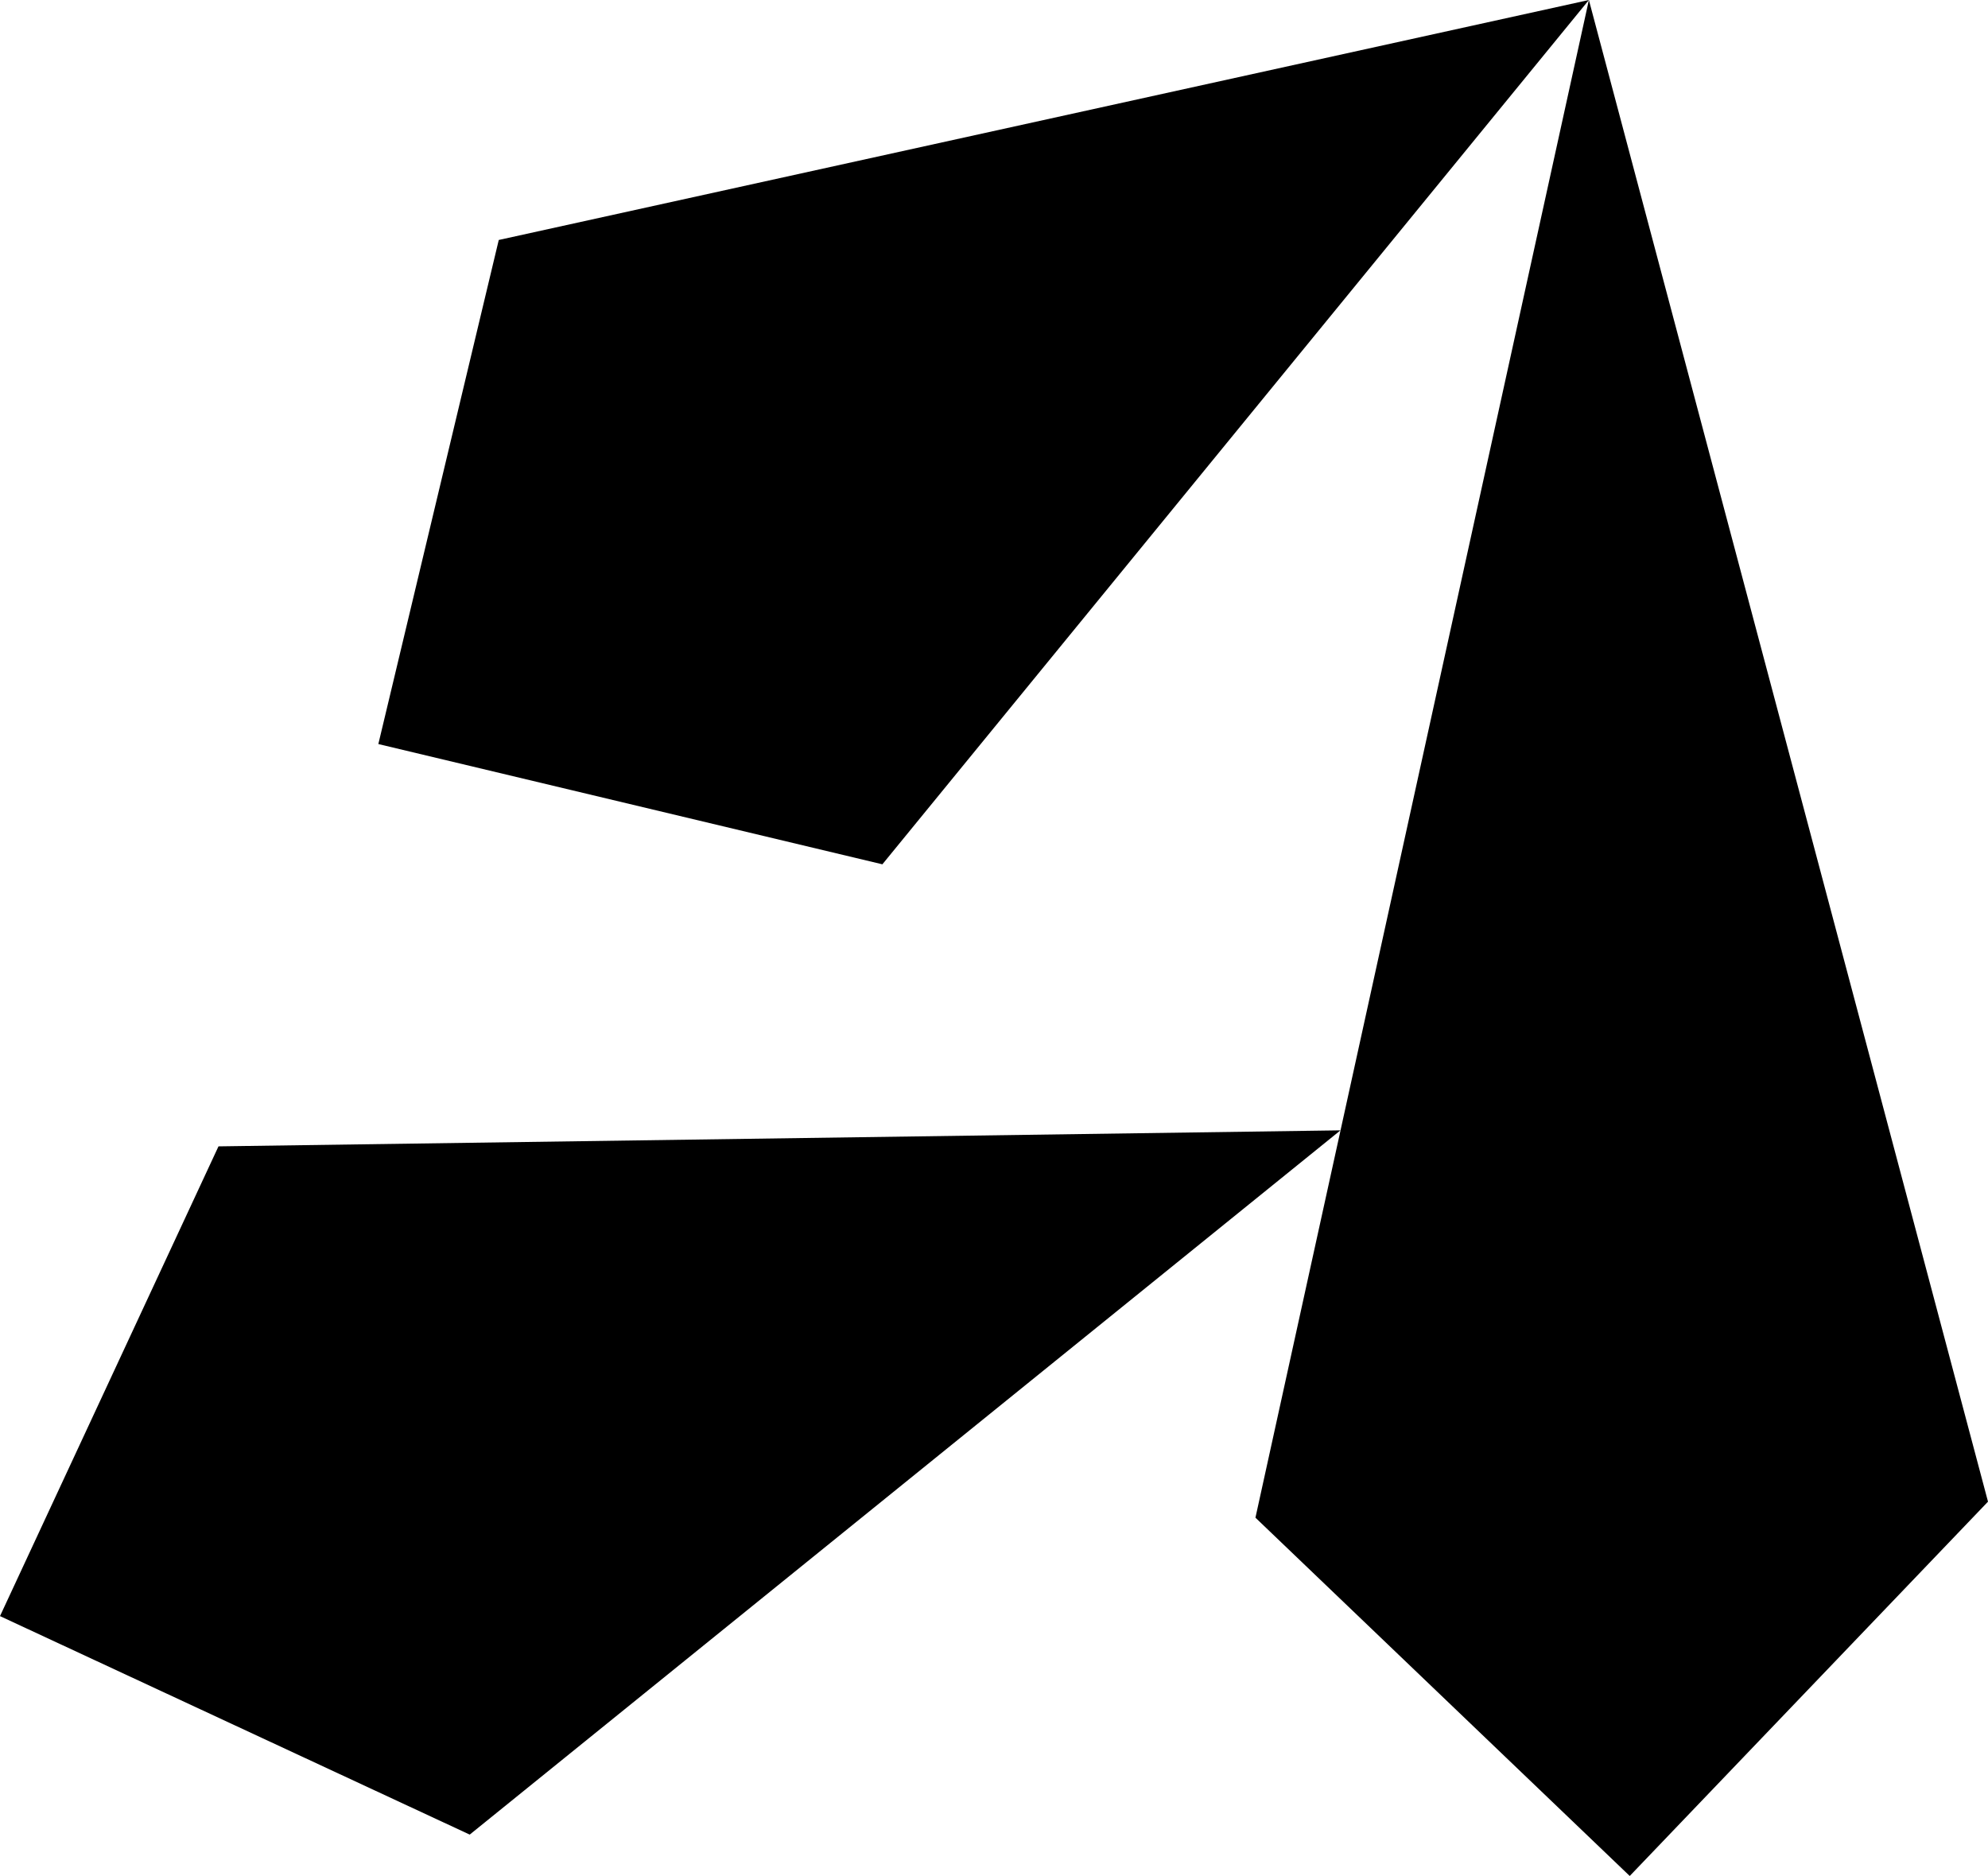 <?xml version="1.0" encoding="UTF-8"?><svg id="Calque_2" xmlns="http://www.w3.org/2000/svg" width="1920" height="1811.69" viewBox="0 0 1920 1811.69"><g id="Calque_1-2"><g id="Calque_2-2"><g id="Calque_1-2"><polygon points="1573.99 1811.69 1212.5 1465.67 1534.54 0 1920 1450.2 1573.99 1811.69"/><polygon points="365.4 718.55 481.7 231.75 1534.54 0 852.2 834.69 365.4 718.55"/><polygon points="0 1560.72 211.01 1107.08 1294.62 1091.6 453.65 1771.73 0 1560.72"/></g></g></g></svg>